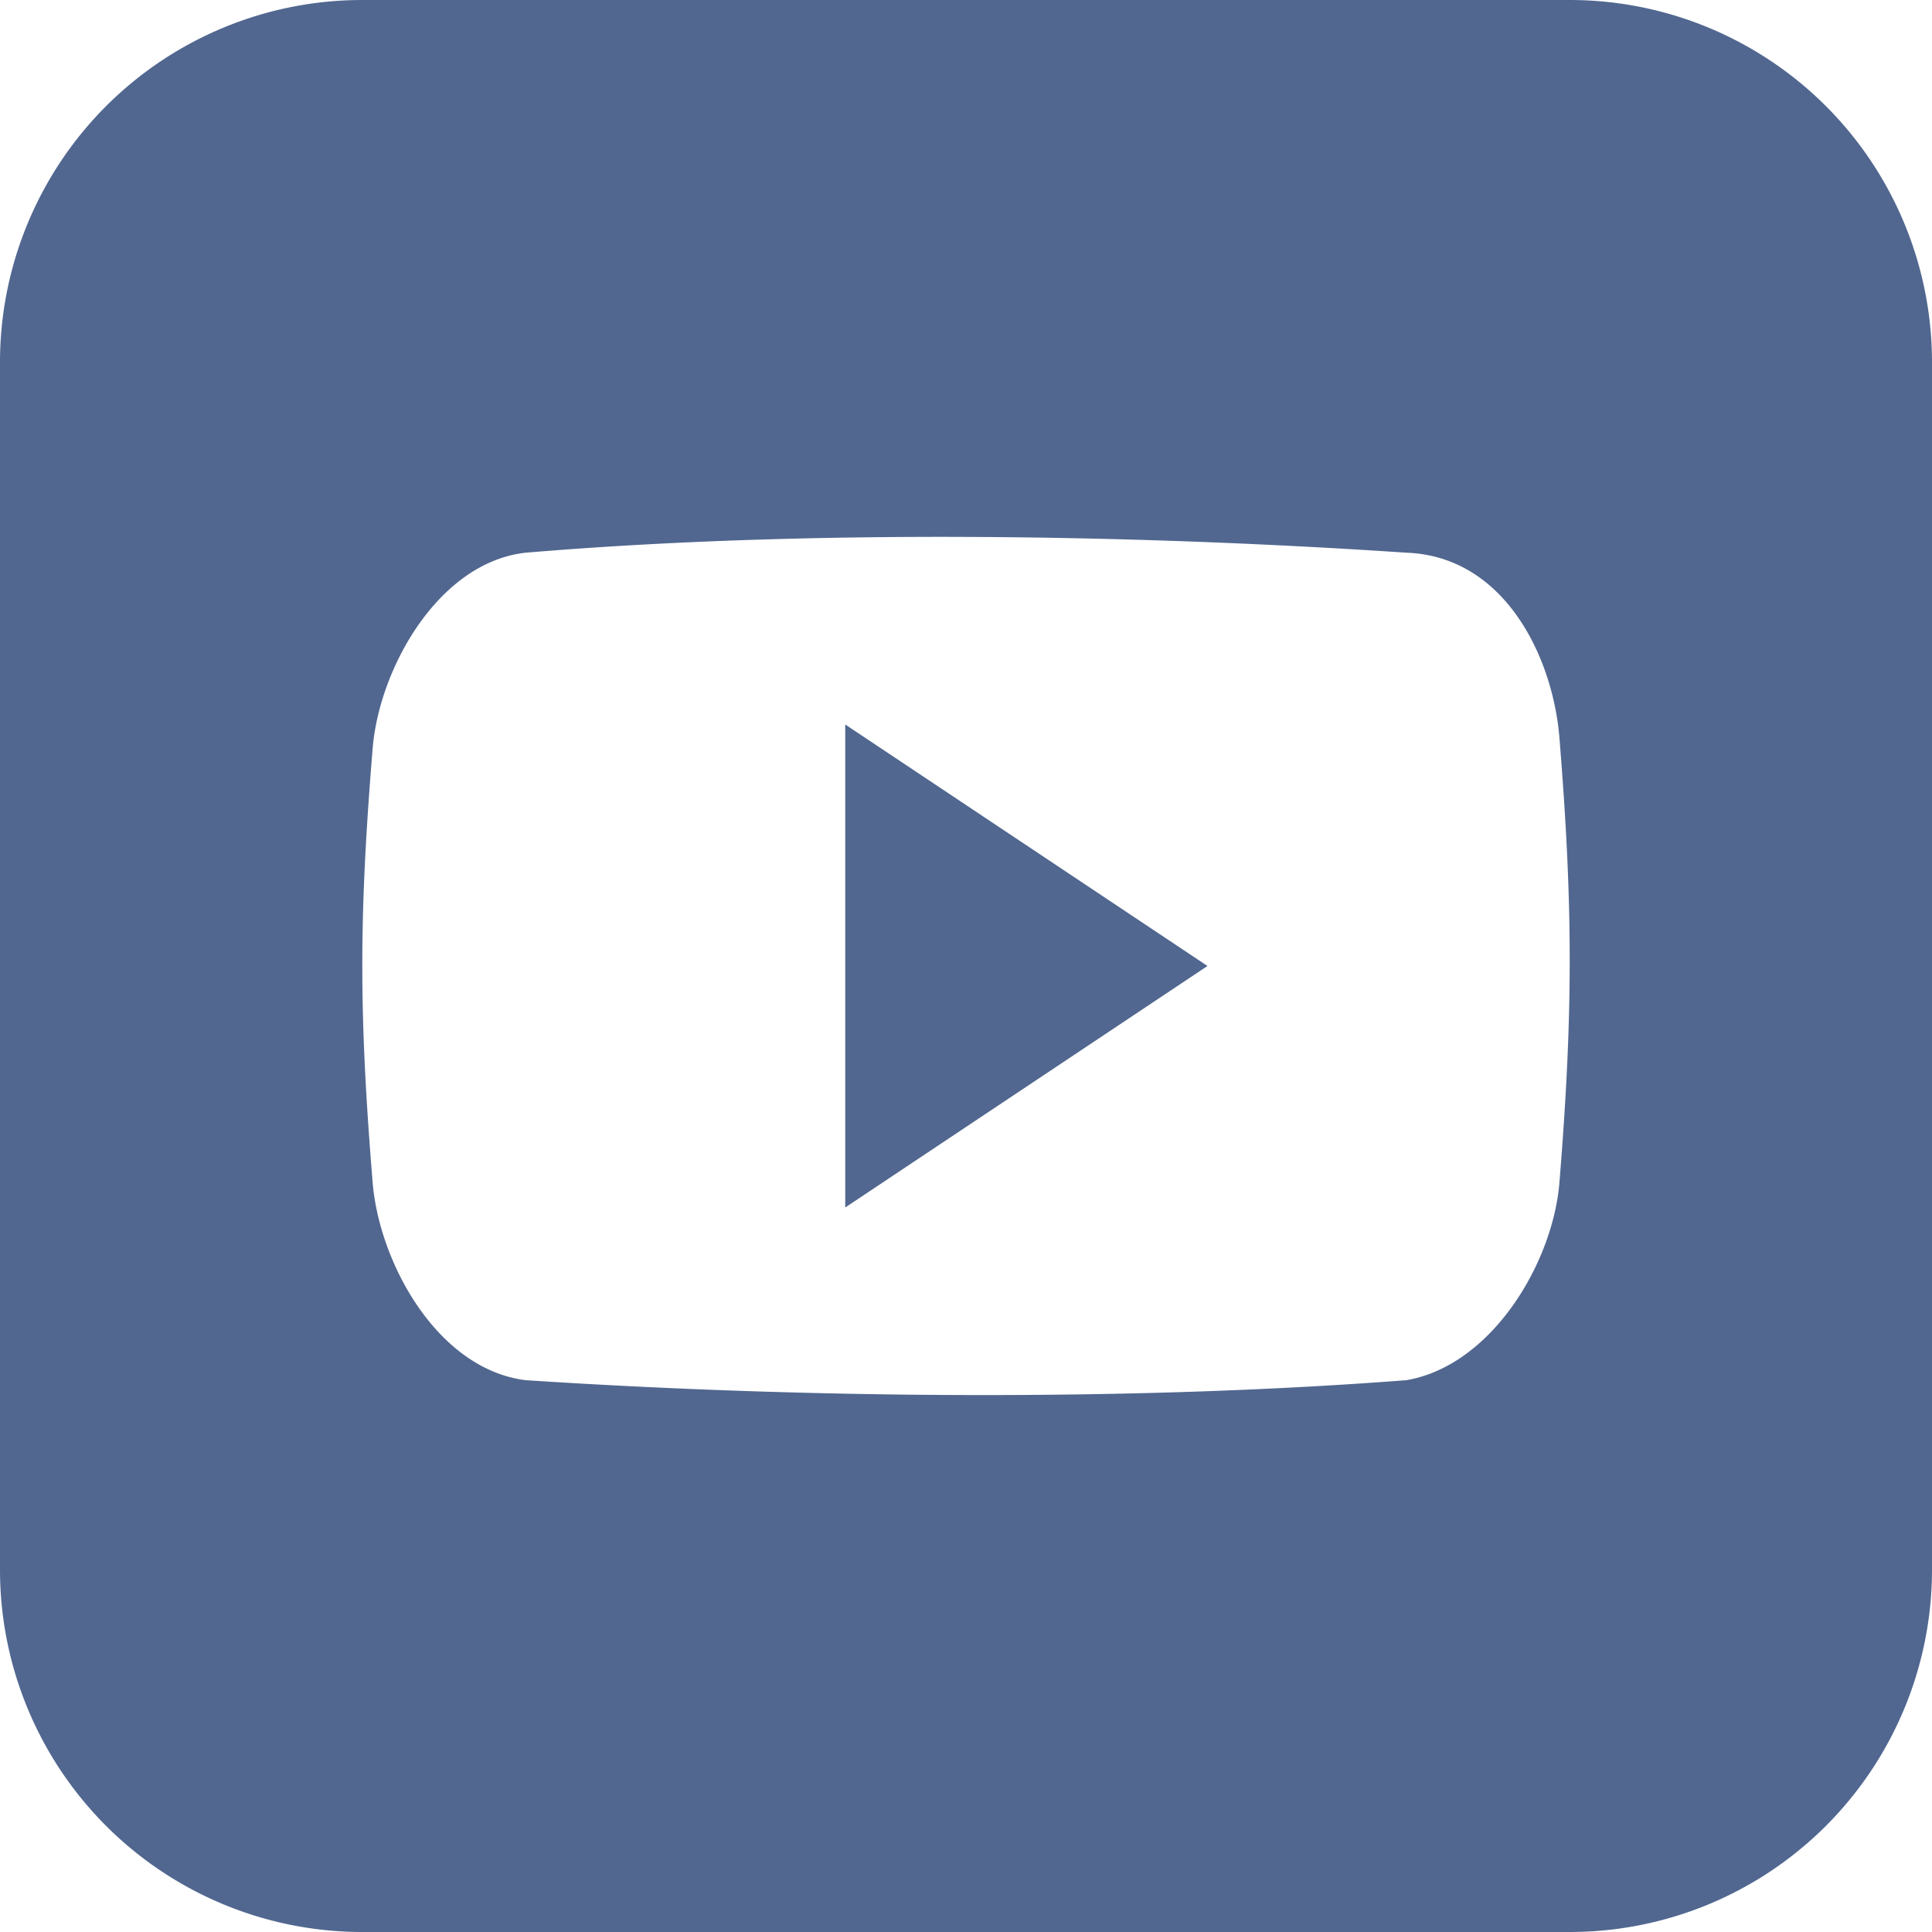 <svg xmlns="http://www.w3.org/2000/svg" width="24" height="24" viewBox="0 0 24 24">
    <path fill="#516790" fill-rule="evenodd" d="M10.5 15l4.5-3-4.5-3v6zm9-15h-15A4.5 4.5 0 0 0 0 4.5v15A4.5 4.5 0 0 0 4.5 24h15a4.5 4.5 0 0 0 4.5-4.5v-15A4.5 4.5 0 0 0 19.5 0zm-.128 14.687c-.08.998-.838 2.274-1.9 2.458-3.395.262-7.424.231-10.943 0-1.098-.138-1.819-1.461-1.9-2.458-.171-2.098-.171-3.291 0-5.388.081-.998.82-2.313 1.9-2.433 3.479-.293 7.527-.23 10.943 0 1.224.045 1.82 1.303 1.9 2.302.17 2.097.17 3.421 0 5.519z"/>
</svg>
